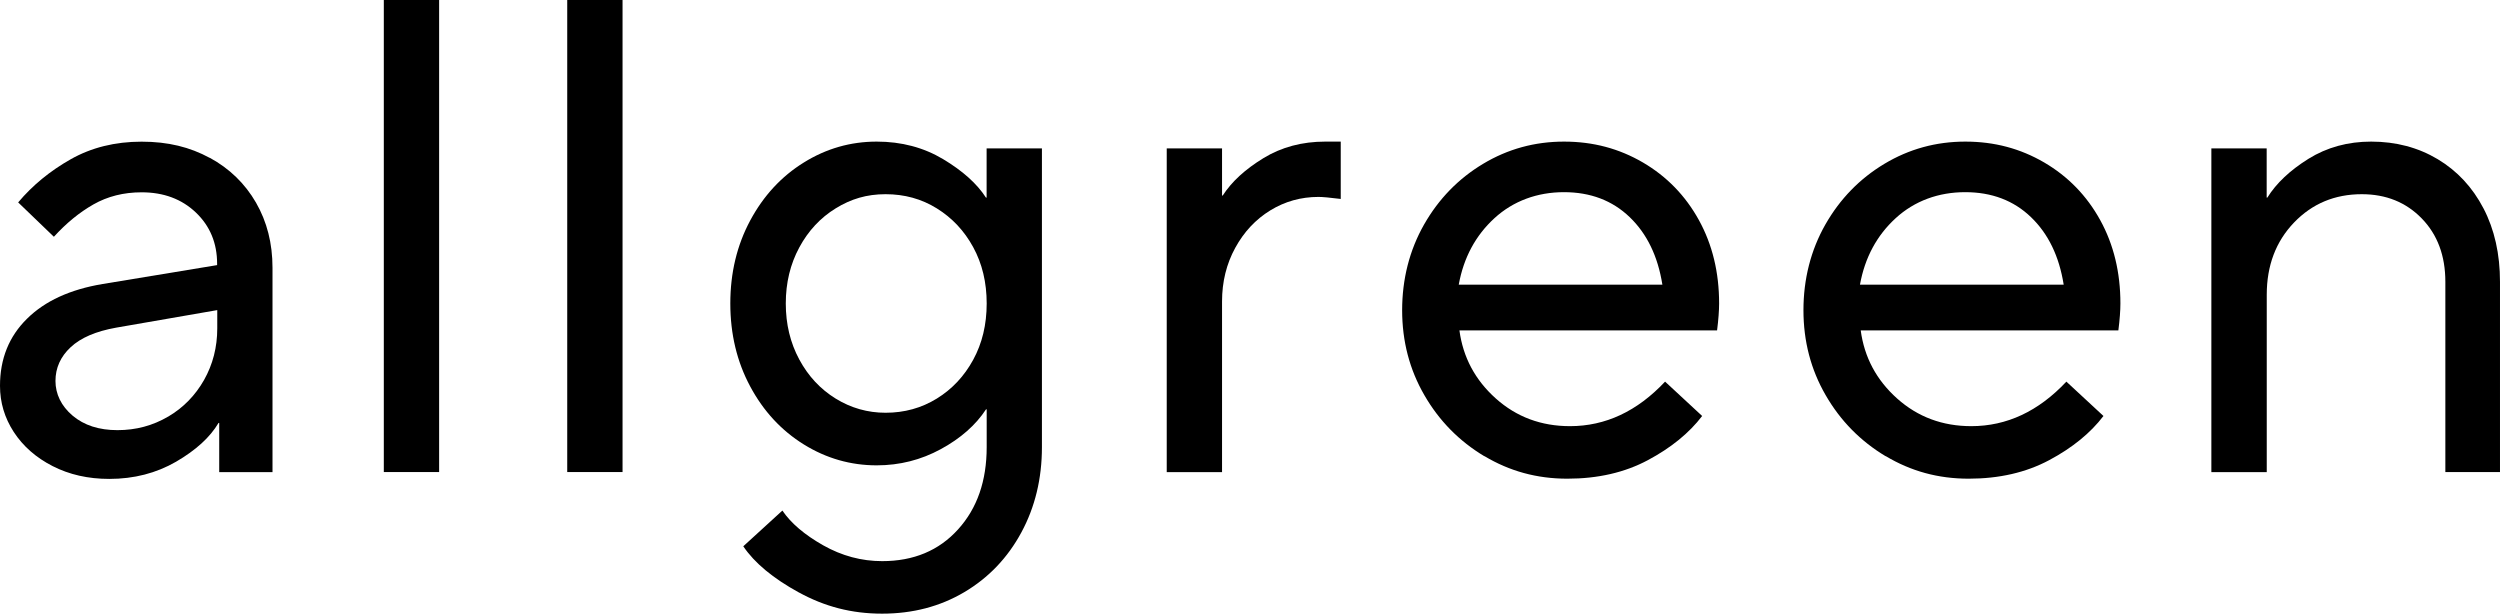 <svg width="240" height="59" viewBox="0 0 240 59" fill="none" xmlns="http://www.w3.org/2000/svg">
<path d="M20.141 15.149C22.037 16.183 23.52 17.623 24.576 19.453C25.632 21.291 26.16 23.367 26.16 25.704V45.324H21.045V40.6H20.98C20.163 41.982 18.803 43.219 16.9 44.326C14.997 45.425 12.863 45.975 10.49 45.975C8.457 45.975 6.649 45.563 5.05 44.745C3.451 43.928 2.214 42.835 1.324 41.475C0.441 40.115 0 38.639 0 37.04C0 34.45 0.861 32.302 2.59 30.602C4.312 28.894 6.735 27.787 9.839 27.267L20.843 25.451V25.32C20.843 23.338 20.163 21.696 18.803 20.401C17.443 19.106 15.706 18.462 13.594 18.462C11.865 18.462 10.324 18.853 8.964 19.627C7.604 20.401 6.345 21.443 5.173 22.73L1.744 19.431C3.125 17.789 4.811 16.407 6.793 15.286C8.776 14.165 11.047 13.6 13.594 13.6C16.14 13.6 18.231 14.121 20.134 15.156L20.141 15.149ZM16.126 40.007C17.595 39.146 18.745 37.966 19.591 36.476C20.43 34.986 20.857 33.336 20.857 31.52V29.77L11.149 31.455C9.21 31.802 7.748 32.425 6.779 33.336C5.809 34.241 5.325 35.326 5.325 36.57C5.325 37.815 5.874 38.979 6.974 39.905C8.074 40.831 9.506 41.294 11.279 41.294C13.051 41.294 14.665 40.86 16.133 39.999L16.126 40.007Z" fill="black"/>
<path d="M42.156 45.317H36.846V0H42.156V45.317Z" fill="black"/>
<path d="M59.764 45.317H54.454V0H59.764V45.317Z" fill="black"/>
<path d="M76.694 56.878C74.212 55.518 72.433 54.042 71.355 52.444L75.109 49.014C75.927 50.222 77.236 51.337 79.023 52.349C80.817 53.362 82.706 53.869 84.688 53.869C87.705 53.869 90.136 52.856 91.973 50.823C93.811 48.797 94.722 46.164 94.722 42.923V39.298H94.657C93.666 40.81 92.219 42.084 90.317 43.118C88.414 44.153 86.367 44.673 84.167 44.673C81.664 44.673 79.334 44.008 77.171 42.669C75.015 41.331 73.294 39.479 72.02 37.099C70.747 34.726 70.11 32.071 70.11 29.134C70.11 26.196 70.747 23.541 72.02 21.168C73.294 18.795 75.008 16.936 77.171 15.598C79.327 14.259 81.657 13.594 84.167 13.594C86.54 13.594 88.667 14.158 90.541 15.279C92.415 16.401 93.789 17.631 94.65 18.969H94.715V14.245H100.025V42.923C100.025 45.947 99.367 48.674 98.05 51.112C96.734 53.55 94.91 55.46 92.581 56.842C90.251 58.224 87.618 58.911 84.681 58.911C81.744 58.911 79.168 58.231 76.687 56.871L76.694 56.878ZM89.933 38.264C91.402 37.359 92.567 36.115 93.427 34.538C94.288 32.961 94.722 31.159 94.722 29.134C94.722 27.108 94.288 25.306 93.427 23.729C92.567 22.152 91.402 20.915 89.933 20.004C88.465 19.092 86.829 18.643 85.014 18.643C83.198 18.643 81.693 19.099 80.224 20.004C78.756 20.908 77.591 22.16 76.73 23.758C75.869 25.357 75.435 27.144 75.435 29.134C75.435 31.123 75.869 32.91 76.73 34.509C77.591 36.108 78.756 37.359 80.224 38.264C81.693 39.168 83.292 39.624 85.014 39.624C86.829 39.624 88.465 39.168 89.933 38.264Z" fill="black"/>
<path d="M112.006 45.317V14.245H117.316V18.774H117.381C118.242 17.435 119.552 16.242 121.295 15.178C123.039 14.115 125.021 13.594 127.22 13.594H128.711V19.099C127.676 18.969 126.96 18.904 126.576 18.904C124.891 18.904 123.35 19.338 121.946 20.199C120.543 21.06 119.421 22.261 118.582 23.794C117.743 25.328 117.316 27.043 117.316 28.945V45.325H112.006V45.317Z" fill="black"/>
<path d="M142.499 43.798C140.083 42.351 138.159 40.398 136.741 37.938C135.315 35.478 134.606 32.758 134.606 29.777C134.606 26.797 135.308 24.019 136.712 21.552C138.115 19.092 140.003 17.153 142.376 15.728C144.749 14.303 147.339 13.594 150.146 13.594C152.953 13.594 155.435 14.267 157.721 15.598C160.007 16.936 161.801 18.781 163.096 21.132C164.391 23.483 165.035 26.153 165.035 29.126C165.035 29.814 164.97 30.682 164.84 31.716H140.105C140.452 34.306 141.617 36.484 143.599 38.256C145.581 40.029 147.961 40.911 150.718 40.911C154.125 40.911 157.171 39.486 159.848 36.636L163.407 39.935C162.156 41.577 160.419 42.988 158.198 44.174C155.977 45.361 153.395 45.954 150.465 45.954C147.535 45.954 144.916 45.231 142.499 43.784V43.798ZM159.587 27.318C159.153 24.598 158.112 22.442 156.448 20.843C154.784 19.244 152.678 18.448 150.139 18.448C147.6 18.448 145.285 19.28 143.469 20.944C141.653 22.608 140.51 24.735 140.04 27.325H159.595L159.587 27.318Z" fill="black"/>
<path d="M181.024 43.798C178.607 42.351 176.683 40.398 175.265 37.938C173.84 35.478 173.131 32.758 173.131 29.777C173.131 26.797 173.833 24.019 175.236 21.552C176.64 19.092 178.528 17.153 180.901 15.728C183.274 14.303 185.864 13.594 188.671 13.594C191.478 13.594 193.959 14.267 196.245 15.598C198.531 16.936 200.326 18.781 201.621 21.132C202.916 23.483 203.559 26.153 203.559 29.126C203.559 29.814 203.494 30.682 203.364 31.716H178.629C178.976 34.306 180.141 36.484 182.123 38.256C184.106 40.029 186.486 40.911 189.242 40.911C192.65 40.911 195.696 39.486 198.372 36.636L201.932 39.935C200.68 41.577 198.944 42.988 196.723 44.174C194.502 45.361 191.919 45.954 188.989 45.954C186.059 45.954 183.44 45.231 181.024 43.784V43.798ZM198.112 27.318C197.678 24.598 196.636 22.442 194.972 20.843C193.308 19.244 191.203 18.448 188.656 18.448C186.11 18.448 183.802 19.28 181.986 20.944C180.17 22.608 179.027 24.735 178.557 27.325H198.112V27.318Z" fill="black"/>
<path d="M212.291 45.317V14.245H217.601V18.969H217.666C218.527 17.587 219.844 16.35 221.616 15.243C223.389 14.144 225.393 13.594 227.636 13.594C230.009 13.594 232.135 14.158 234.016 15.279C235.89 16.401 237.359 17.978 238.415 20.004C239.471 22.029 239.999 24.388 239.999 27.057V45.317H234.754V27.057C234.754 24.554 234.002 22.529 232.49 20.973C230.978 19.418 229.061 18.643 226.731 18.643C224.141 18.643 221.971 19.548 220.227 21.364C218.484 23.18 217.608 25.487 217.608 28.294V45.325H212.298L212.291 45.317Z" fill="black"/>
</svg>
